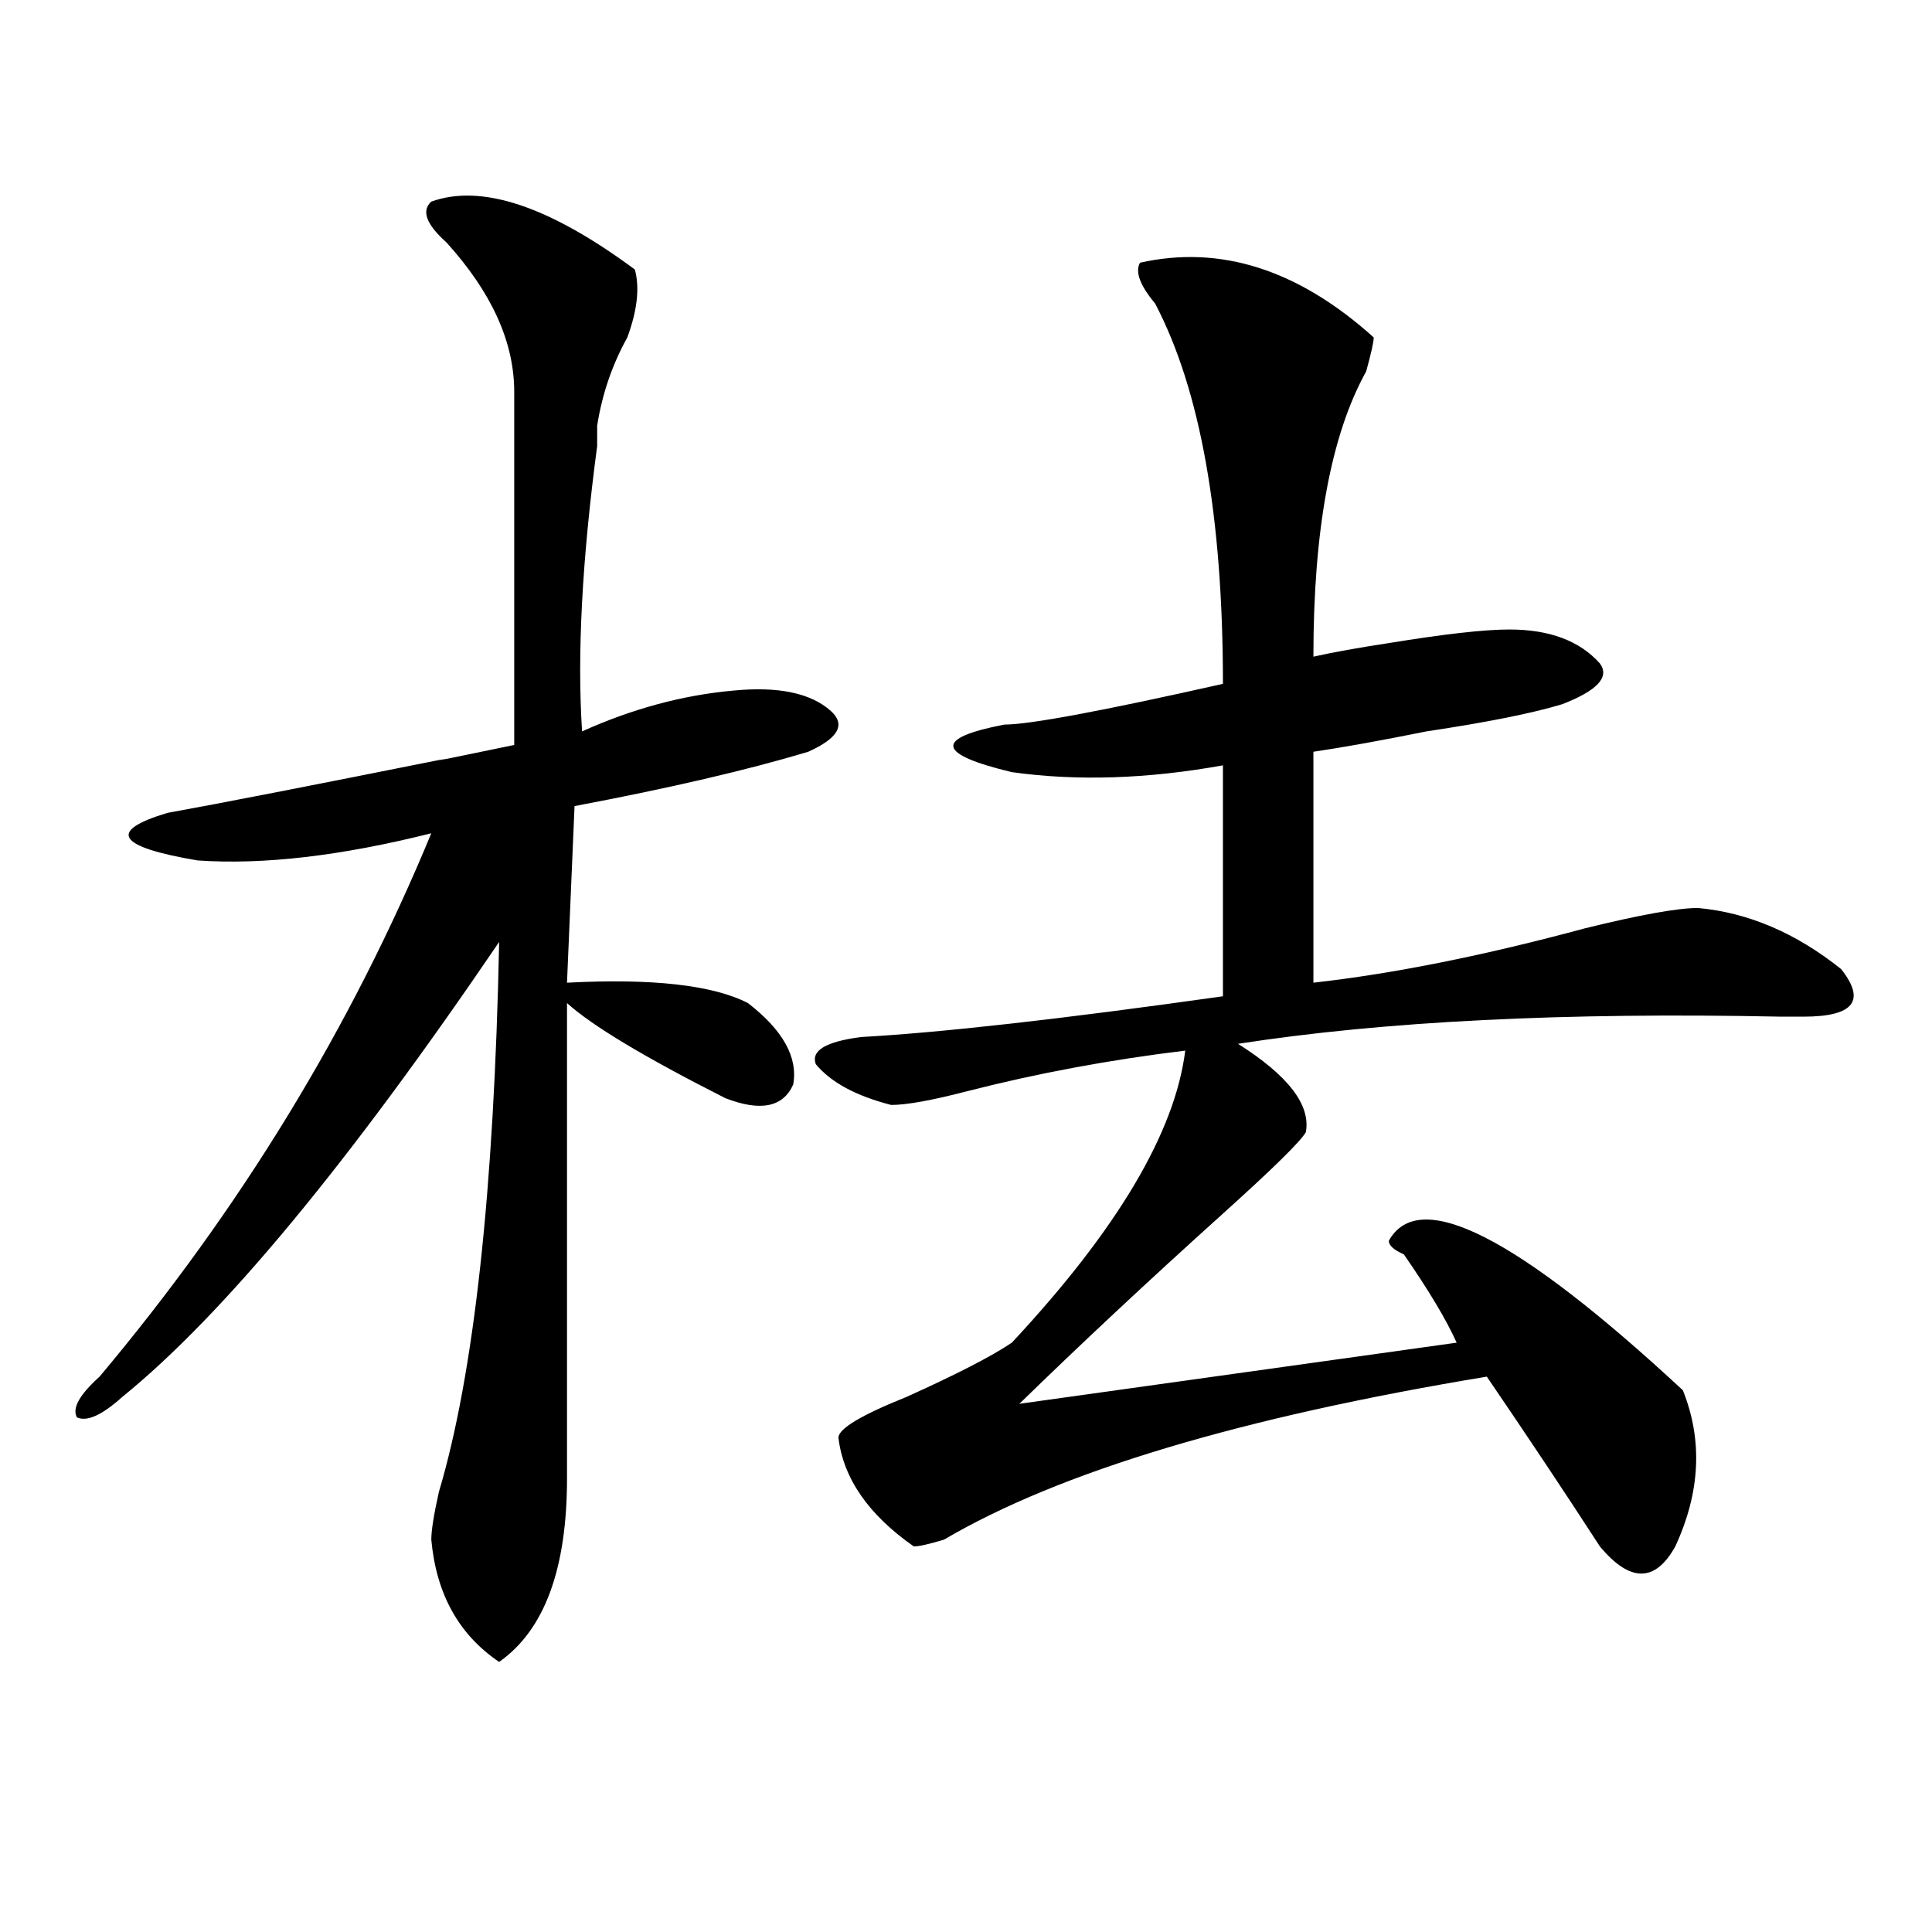 <?xml version="1.0" encoding="utf-8"?>
<!-- Generator: Adobe Illustrator 16.0.0, SVG Export Plug-In . SVG Version: 6.00 Build 0)  -->
<!DOCTYPE svg PUBLIC "-//W3C//DTD SVG 1.1//EN" "http://www.w3.org/Graphics/SVG/1.1/DTD/svg11.dtd">
<svg version="1.1" id="图层_1" xmlns="http://www.w3.org/2000/svg" xmlns:xlink="http://www.w3.org/1999/xlink" x="0px" y="0px"
	 width="1000px" height="1000px" viewBox="0 0 1000 1000" enable-background="new 0 0 1000 1000" xml:space="preserve">
<path d="M223.238,104.344c25.975-9.338,61.096,2.362,105.363,35.156c2.561,9.394,1.28,21.094-3.902,35.156
	c-7.805,14.063-13.049,29.334-15.609,45.703c0,2.362,0,5.878,0,10.547c-7.805,58.612-10.427,107.831-7.805,147.656
	c25.975-11.7,52.011-18.731,78.047-21.094c23.414-2.307,40.304,1.209,50.73,10.547c7.805,7.031,3.902,14.063-11.707,21.094
	c-31.219,9.394-71.584,18.787-120.973,28.125l-3.902,91.406c44.206-2.307,75.425,1.209,93.656,10.547
	c18.17,14.063,25.975,28.125,23.414,42.188c-5.244,11.756-16.951,14.063-35.121,7.031c-41.646-21.094-68.962-37.463-81.949-49.219
	c0,79.706,0,161.719,0,246.094c0,46.856-11.707,78.497-35.121,94.922c-20.854-14.063-32.561-35.156-35.121-63.281
	c0-4.669,1.28-12.854,3.902-24.609c18.17-60.919,28.597-155.841,31.219-284.766C180.313,602.409,115.253,680.906,63.242,723.094
	c-10.427,9.394-18.231,12.909-23.414,10.547c-2.622-4.669,1.28-11.7,11.707-21.094c72.803-86.682,130.058-180.45,171.703-281.25
	c-46.828,11.756-87.193,16.425-120.973,14.063c-41.646-7.031-46.828-15.216-15.609-24.609
	c25.975-4.669,74.145-14.063,144.387-28.125c-10.427,2.362,1.28,0,35.121-7.031c0-25.763,0-86.682,0-182.813
	c0-25.763-11.707-51.525-35.121-77.344C220.616,116.1,217.994,109.068,223.238,104.344z M590.059,135.984
	c41.584-9.338,81.949,3.516,120.973,38.672c0,2.362-1.342,8.24-3.902,17.578c-18.231,32.85-27.316,82.068-27.316,147.656
	c10.365-2.307,23.414-4.669,39.023-7.031c28.597-4.669,49.389-7.031,62.438-7.031c20.792,0,36.401,5.878,46.828,17.578
	c5.183,7.031-1.342,14.063-19.512,21.094c-15.609,4.725-39.023,9.394-70.242,14.063c-23.414,4.725-42.926,8.24-58.535,10.547
	v119.531c41.584-4.669,88.412-14.063,140.484-28.125c28.597-7.031,48.108-10.547,58.535-10.547
	c25.975,2.362,50.73,12.909,74.145,31.641c12.987,16.425,6.463,24.609-19.512,24.609c-2.622,0-6.524,0-11.707,0
	c-111.888-2.307-205.544,2.362-280.969,14.063c25.975,16.425,37.682,31.641,35.121,45.703c-2.622,4.725-16.951,18.787-42.926,42.188
	c-39.023,35.156-74.145,68.006-105.363,98.438l226.336-31.641c-5.244-11.7-14.329-26.916-27.316-45.703
	c-5.244-2.307-7.805-4.669-7.805-7.031c15.609-28.125,66.34-2.307,152.191,77.344c10.365,25.818,9.085,52.734-3.902,80.859
	c-10.427,18.731-23.414,18.731-39.023,0c-18.231-28.125-37.743-57.403-58.535-87.891c-127.497,21.094-221.153,49.219-280.969,84.375
	c-7.805,2.362-13.049,3.516-15.609,3.516c-23.414-16.369-36.463-35.156-39.023-56.25c0-4.669,11.707-11.7,35.121-21.094
	c25.975-11.7,44.206-21.094,54.633-28.125c54.633-58.557,84.51-108.984,89.754-151.172c-39.023,4.725-76.767,11.756-113.168,21.094
	c-18.231,4.725-31.219,7.031-39.023,7.031c-18.231-4.669-31.219-11.7-39.023-21.094c-2.622-7.031,5.183-11.7,23.414-14.063
	c41.584-2.307,104.021-9.338,187.313-21.094V396.141c-39.023,7.031-75.486,8.24-109.266,3.516
	c-39.023-9.338-40.365-17.578-3.902-24.609c12.987,0,50.73-7.031,113.168-21.094c0-86.682-11.707-152.325-35.121-196.875
	C590.059,147.74,587.437,140.709,590.059,135.984z"/>
</svg>
